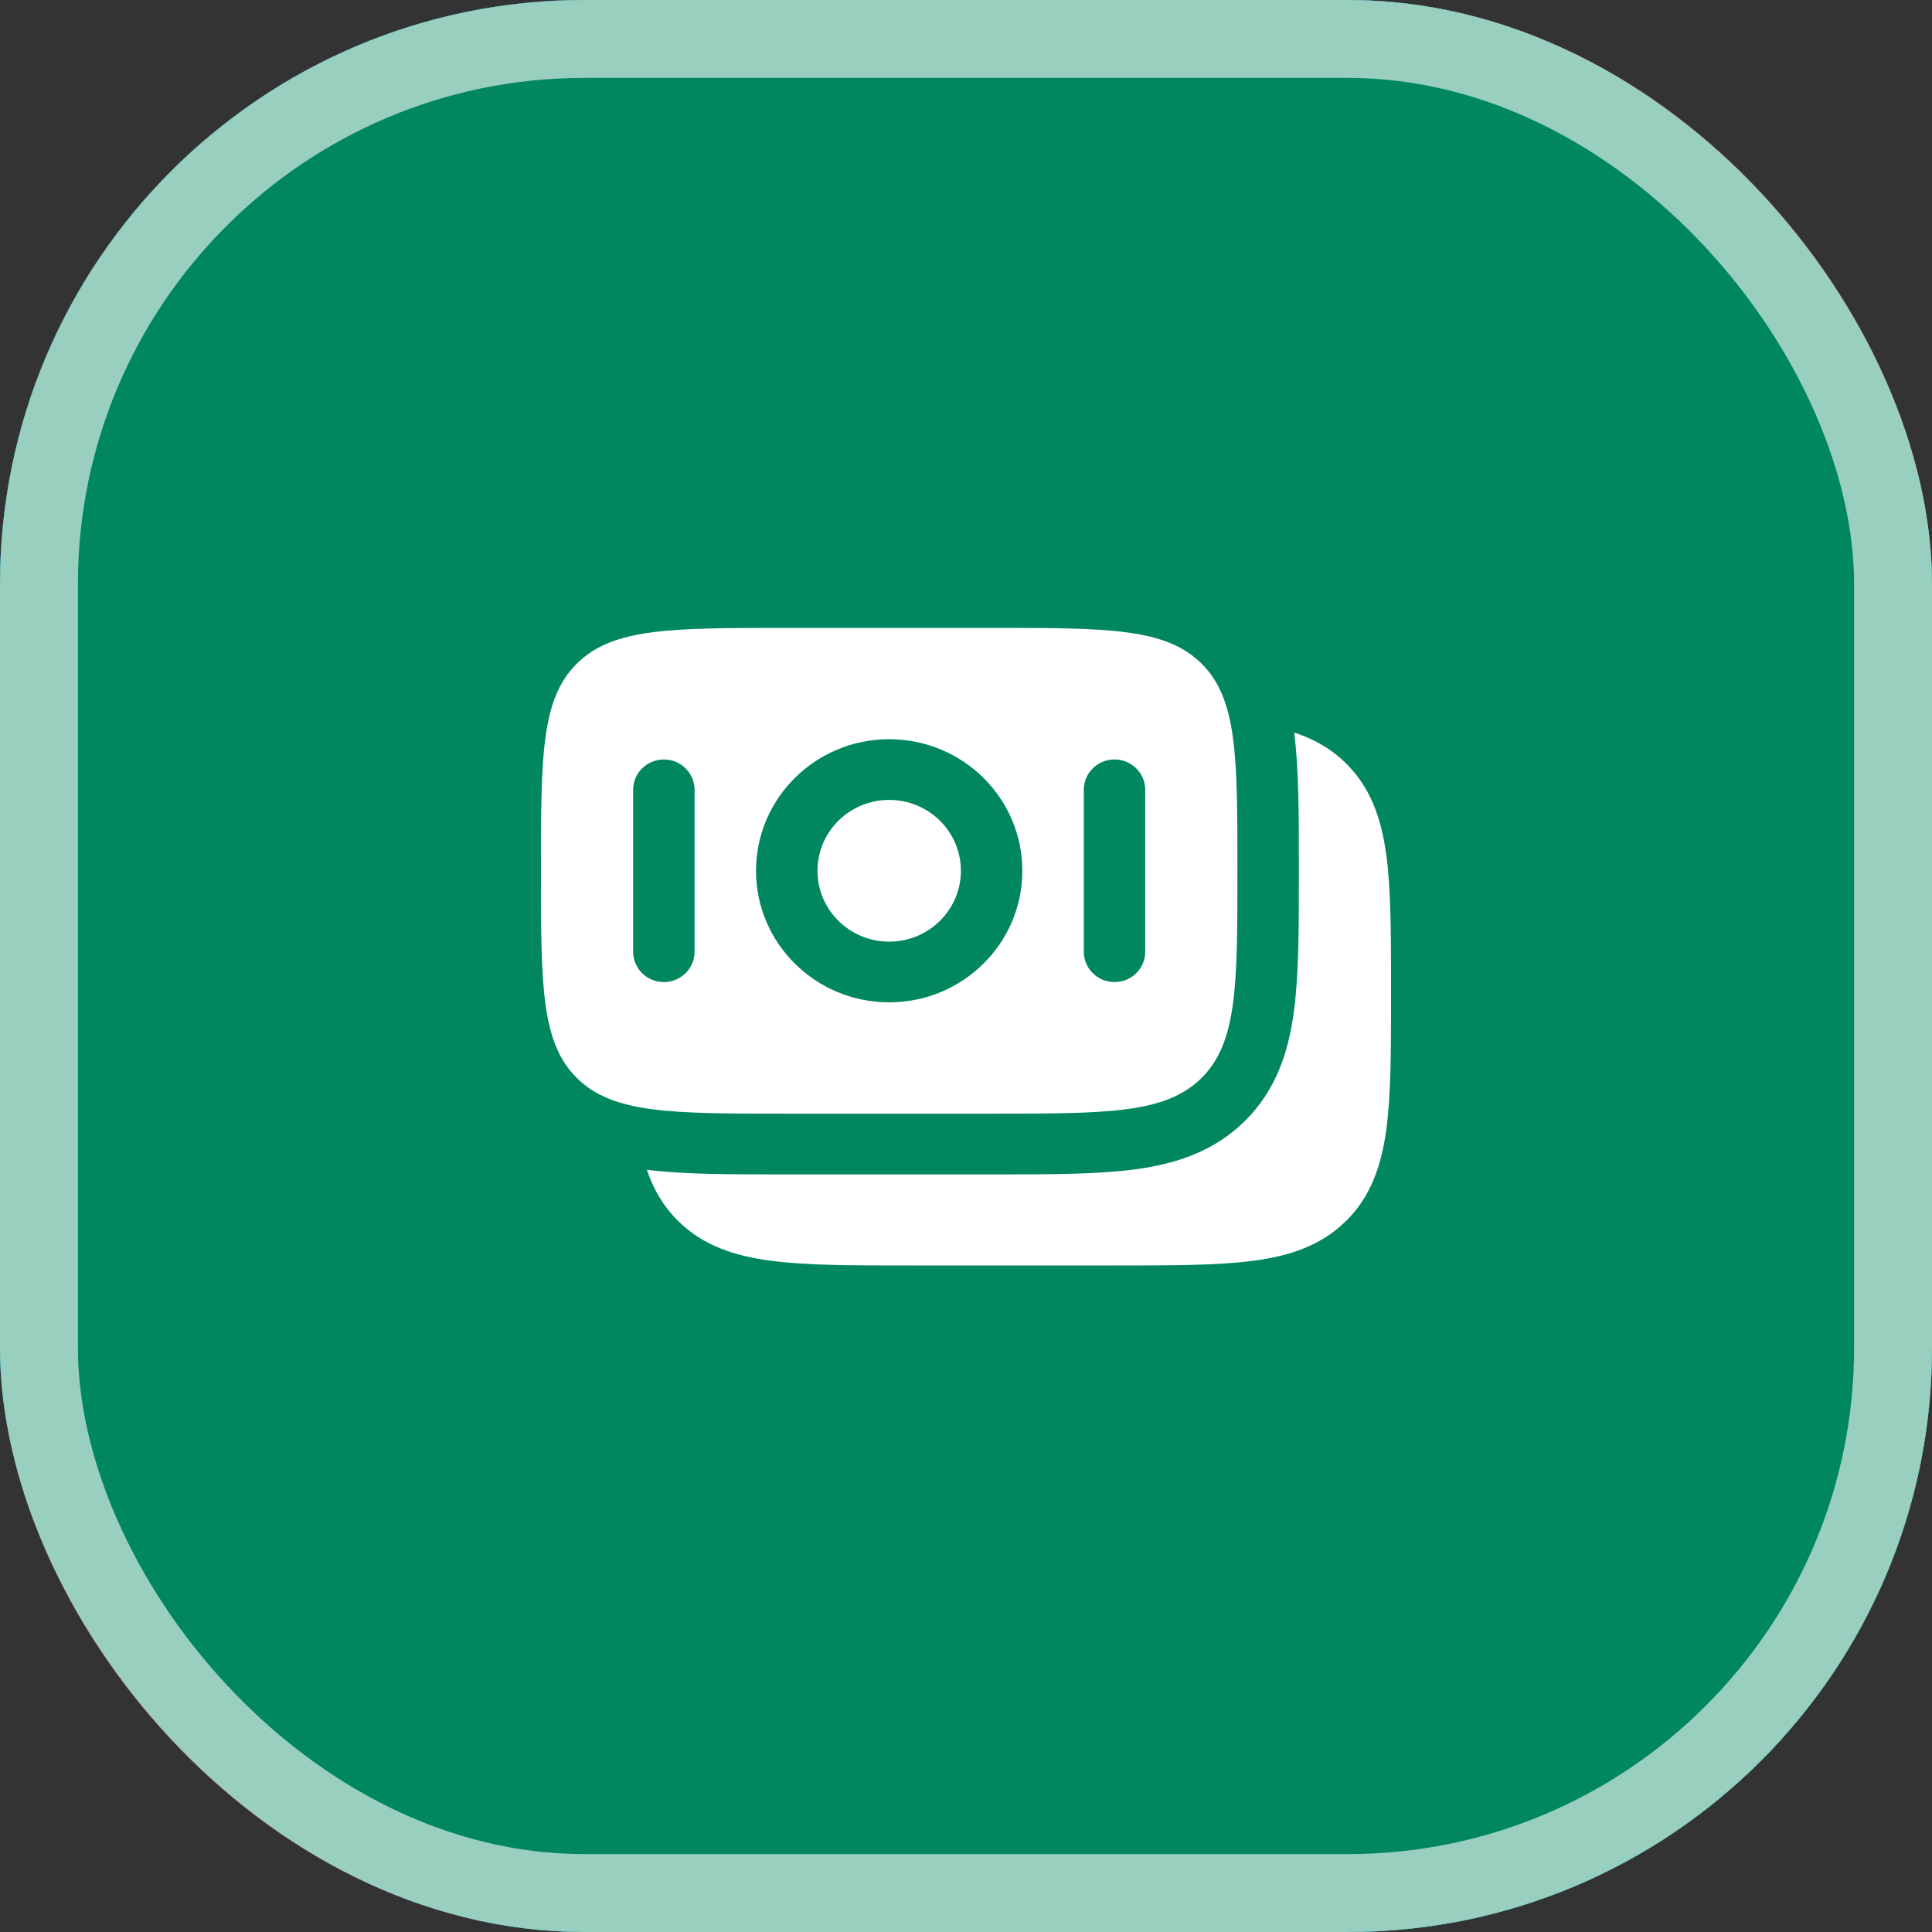 <?xml version="1.0" encoding="UTF-8"?> <svg xmlns="http://www.w3.org/2000/svg" width="31" height="31" viewBox="0 0 31 31" fill="none"><rect x="0" y="0" width="31" height="31" fill="#333333" stroke="none"/><rect width="31" height="31" rx="9.375" fill="#1B78FE"></rect><rect width="31" height="31" rx="9.375" fill="url(#paint0_linear_1_244)"></rect><rect width="31" height="31" rx="9.375" fill="url(#paint1_linear_1_244)"></rect><rect width="31" height="31" rx="9.375" fill="url(#paint2_linear_1_244)"></rect><rect width="31" height="31" rx="9.375" fill="#018760"></rect><rect x="0.625" y="0.625" width="29.75" height="29.75" rx="8.75" stroke="white" stroke-opacity="0.6" stroke-width="1.25" style="mix-blend-mode:soft-light"></rect><path d="M21.598 12.25C21.994 12.641 22.164 13.133 22.244 13.718C22.32 14.281 22.32 14.997 22.32 15.885V15.956C22.32 16.845 22.32 17.561 22.244 18.124C22.164 18.708 21.994 19.201 21.598 19.591C21.202 19.983 20.704 20.151 20.113 20.229C19.543 20.305 18.818 20.305 17.919 20.305H14.56C13.661 20.305 12.937 20.305 12.367 20.229C11.775 20.151 11.277 19.983 10.881 19.591C10.641 19.354 10.484 19.08 10.38 18.77C10.974 18.844 11.71 18.844 12.559 18.844H15.976C16.85 18.844 17.603 18.844 18.206 18.764C18.852 18.678 19.472 18.484 19.974 17.988C20.477 17.491 20.673 16.879 20.76 16.24C20.841 15.644 20.841 14.9 20.841 14.036V13.908C20.841 13.068 20.841 12.342 20.766 11.754C21.08 11.857 21.358 12.012 21.598 12.25Z" fill="white"></path><path d="M14.267 12.835C13.632 12.835 13.117 13.344 13.117 13.972C13.117 14.6 13.632 15.109 14.267 15.109C14.903 15.109 15.418 14.6 15.418 13.972C15.418 13.344 14.903 12.835 14.267 12.835Z" fill="white"></path><path fill-rule="evenodd" clip-rule="evenodd" d="M9.258 10.646C8.68 11.216 8.68 12.135 8.68 13.972C8.68 15.809 8.68 16.728 9.258 17.299C9.835 17.869 10.765 17.869 12.624 17.869H15.911C17.77 17.869 18.7 17.869 19.277 17.299C19.855 16.728 19.855 15.809 19.855 13.972C19.855 12.135 19.855 11.216 19.277 10.646C18.7 10.075 17.77 10.075 15.911 10.075H12.624C10.765 10.075 9.835 10.075 9.258 10.646ZM12.131 13.972C12.131 12.806 13.088 11.861 14.267 11.861C15.447 11.861 16.404 12.806 16.404 13.972C16.404 15.138 15.447 16.083 14.267 16.083C13.088 16.083 12.131 15.138 12.131 13.972ZM17.883 15.758C17.61 15.758 17.39 15.54 17.39 15.271V12.673C17.39 12.404 17.61 12.186 17.883 12.186C18.155 12.186 18.376 12.404 18.376 12.673V15.271C18.376 15.54 18.155 15.758 17.883 15.758ZM10.159 15.271C10.159 15.54 10.38 15.758 10.652 15.758C10.924 15.758 11.145 15.54 11.145 15.271L11.145 12.673C11.145 12.404 10.924 12.186 10.652 12.186C10.38 12.186 10.159 12.404 10.159 12.673L10.159 15.271Z" fill="white"></path><defs><linearGradient id="paint0_linear_1_244" x1="0" y1="0" x2="27.129" y2="-2.563" gradientUnits="userSpaceOnUse"><stop stop-color="#AA53F9"></stop><stop offset="1" stop-color="#C381FF"></stop></linearGradient><linearGradient id="paint1_linear_1_244" x1="-12.658" y1="-6.717" x2="27.652" y2="-8.015" gradientUnits="userSpaceOnUse"><stop stop-color="#1373FE"></stop><stop offset="1" stop-color="#4C96FF"></stop></linearGradient><linearGradient id="paint2_linear_1_244" x1="18.083" y1="28.675" x2="14.501" y2="-58.477" gradientUnits="userSpaceOnUse"><stop stop-color="#00936B"></stop><stop offset="1" stop-color="#034E30"></stop></linearGradient></defs></svg> 